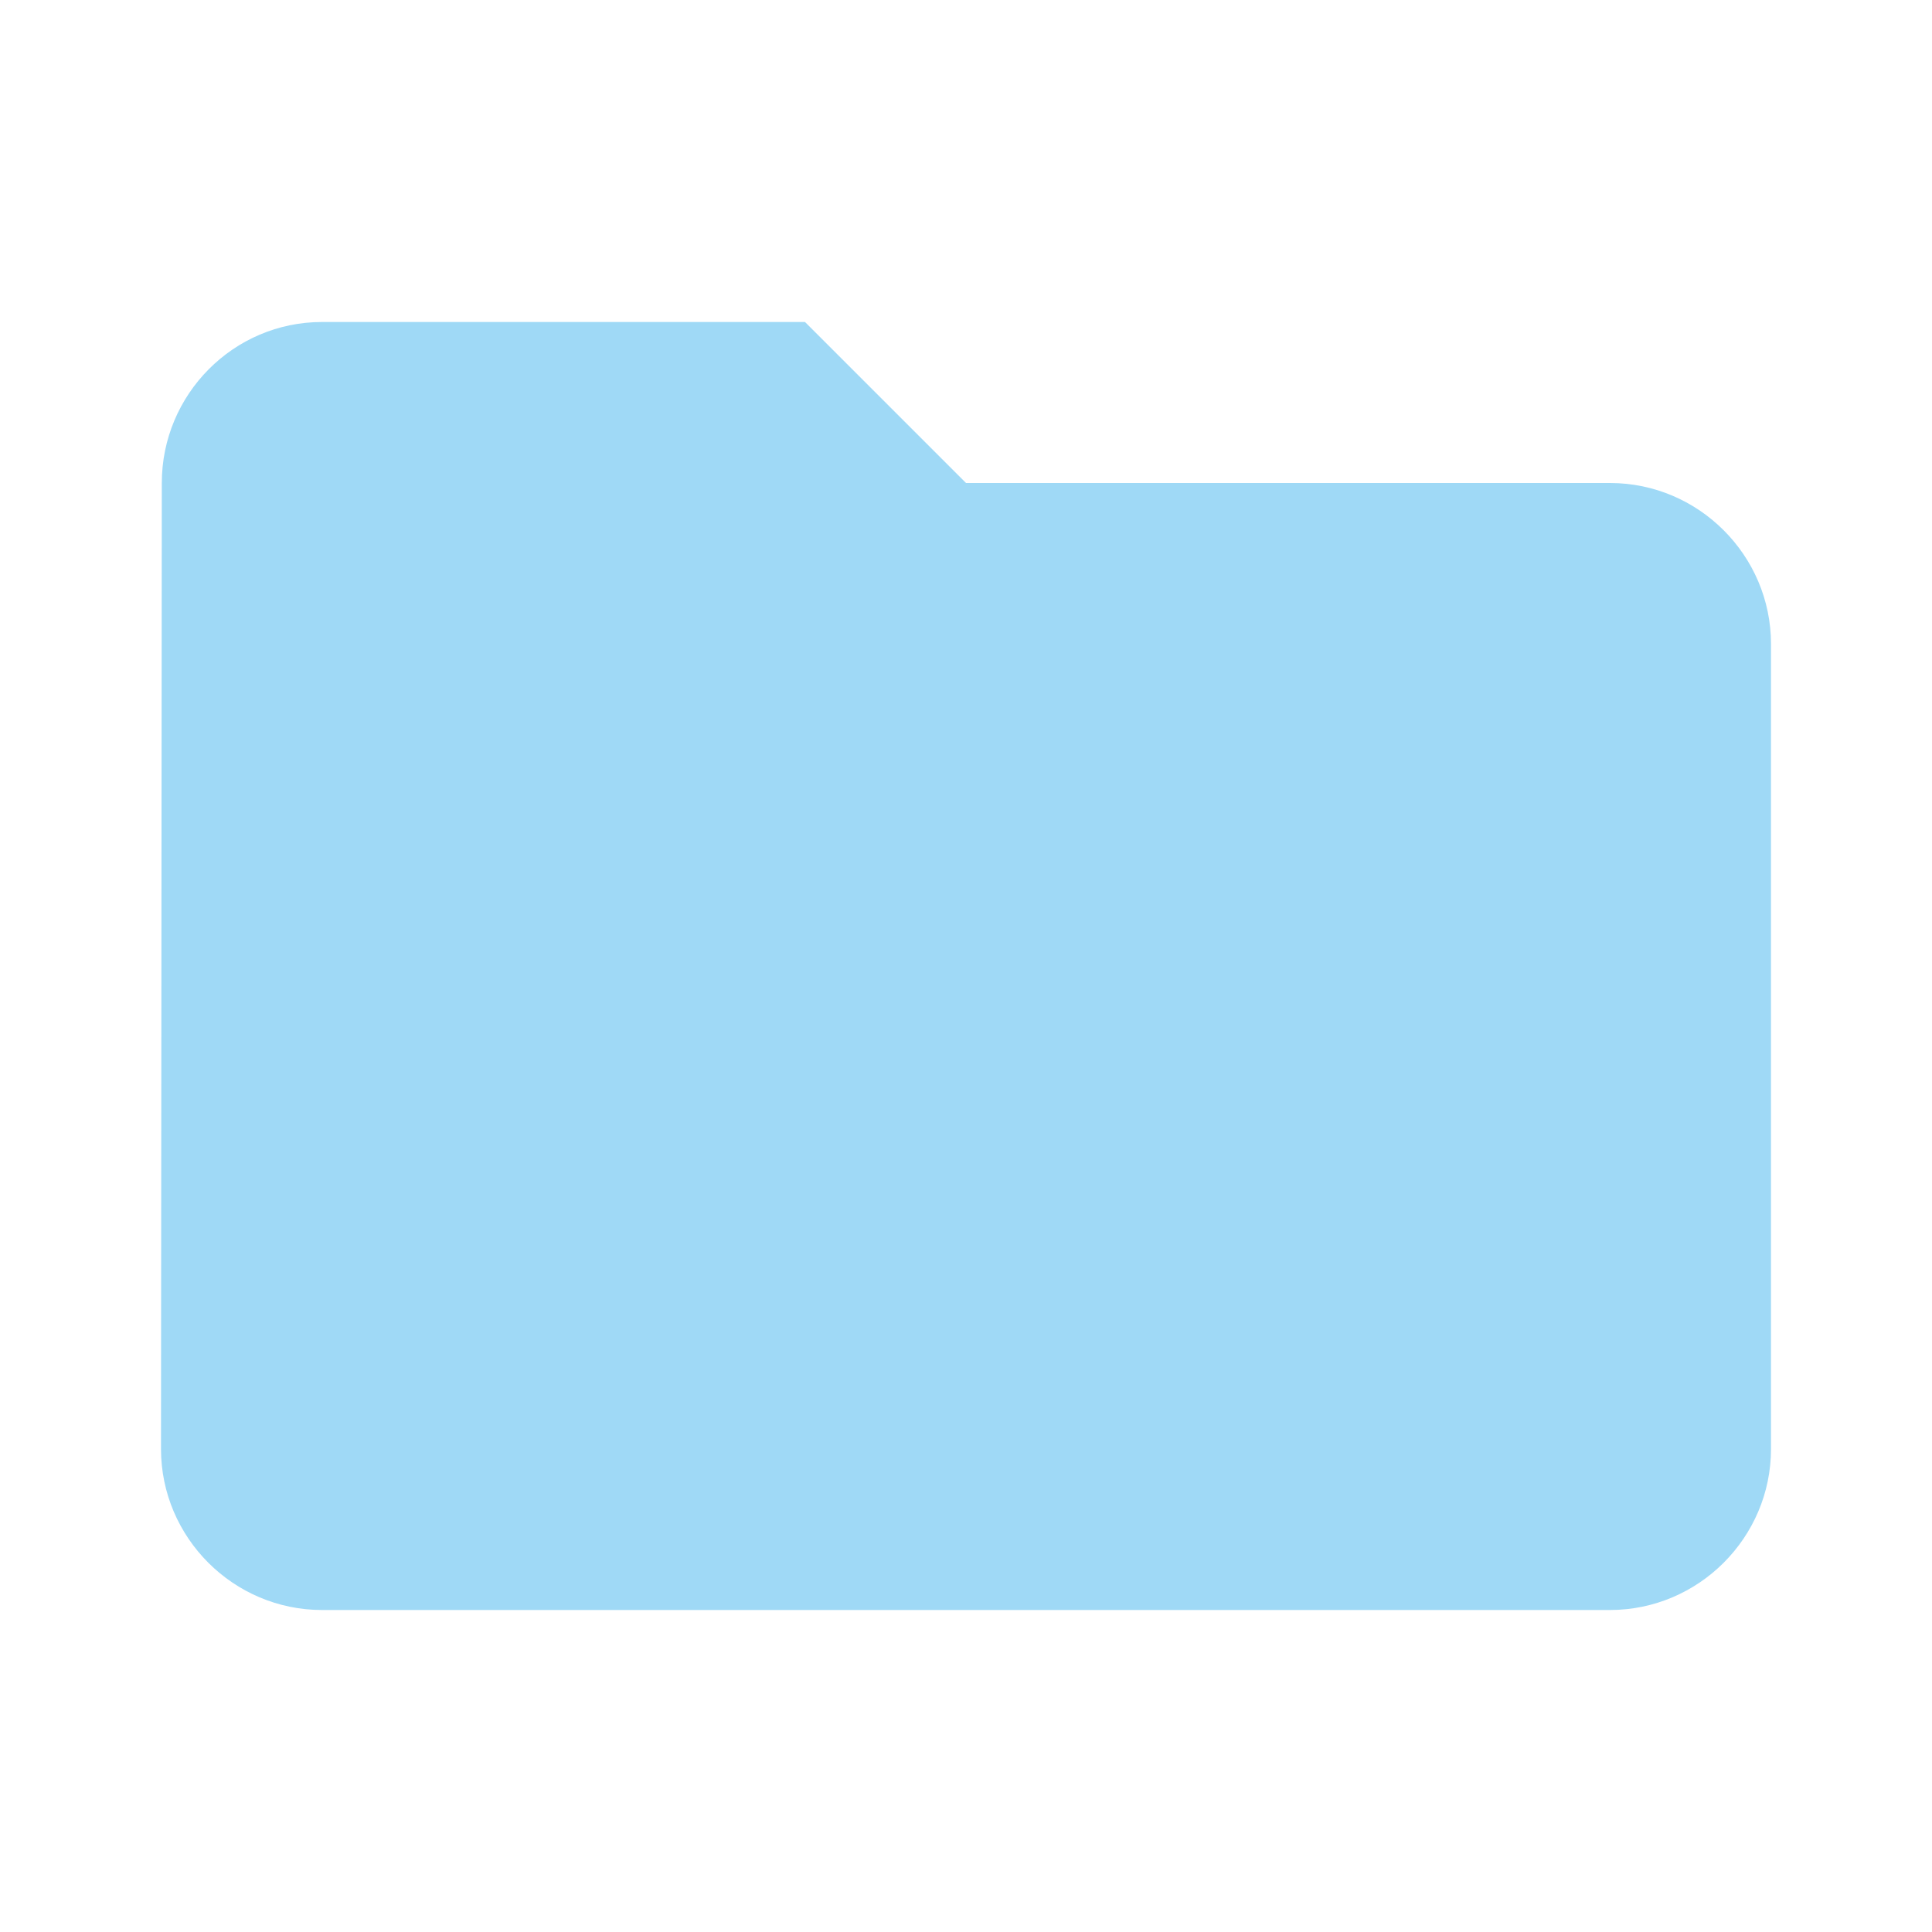 <svg xmlns="http://www.w3.org/2000/svg" focusable="false" viewBox="0 0 24 24" style="user-select: none; width: 100%; height: 100%; display: inline-block; fill: #9FD9F6; flex-shrink: 0;">
  <path d="M10 4H4c-1.1 0-1.99.9-1.99 2L2 18c0 1.1.9 2 2 2h16c1.1 0 2-.9 2-2V8c0-1.1-.9-2-2-2h-8l-2-2z"></path>
</svg>
